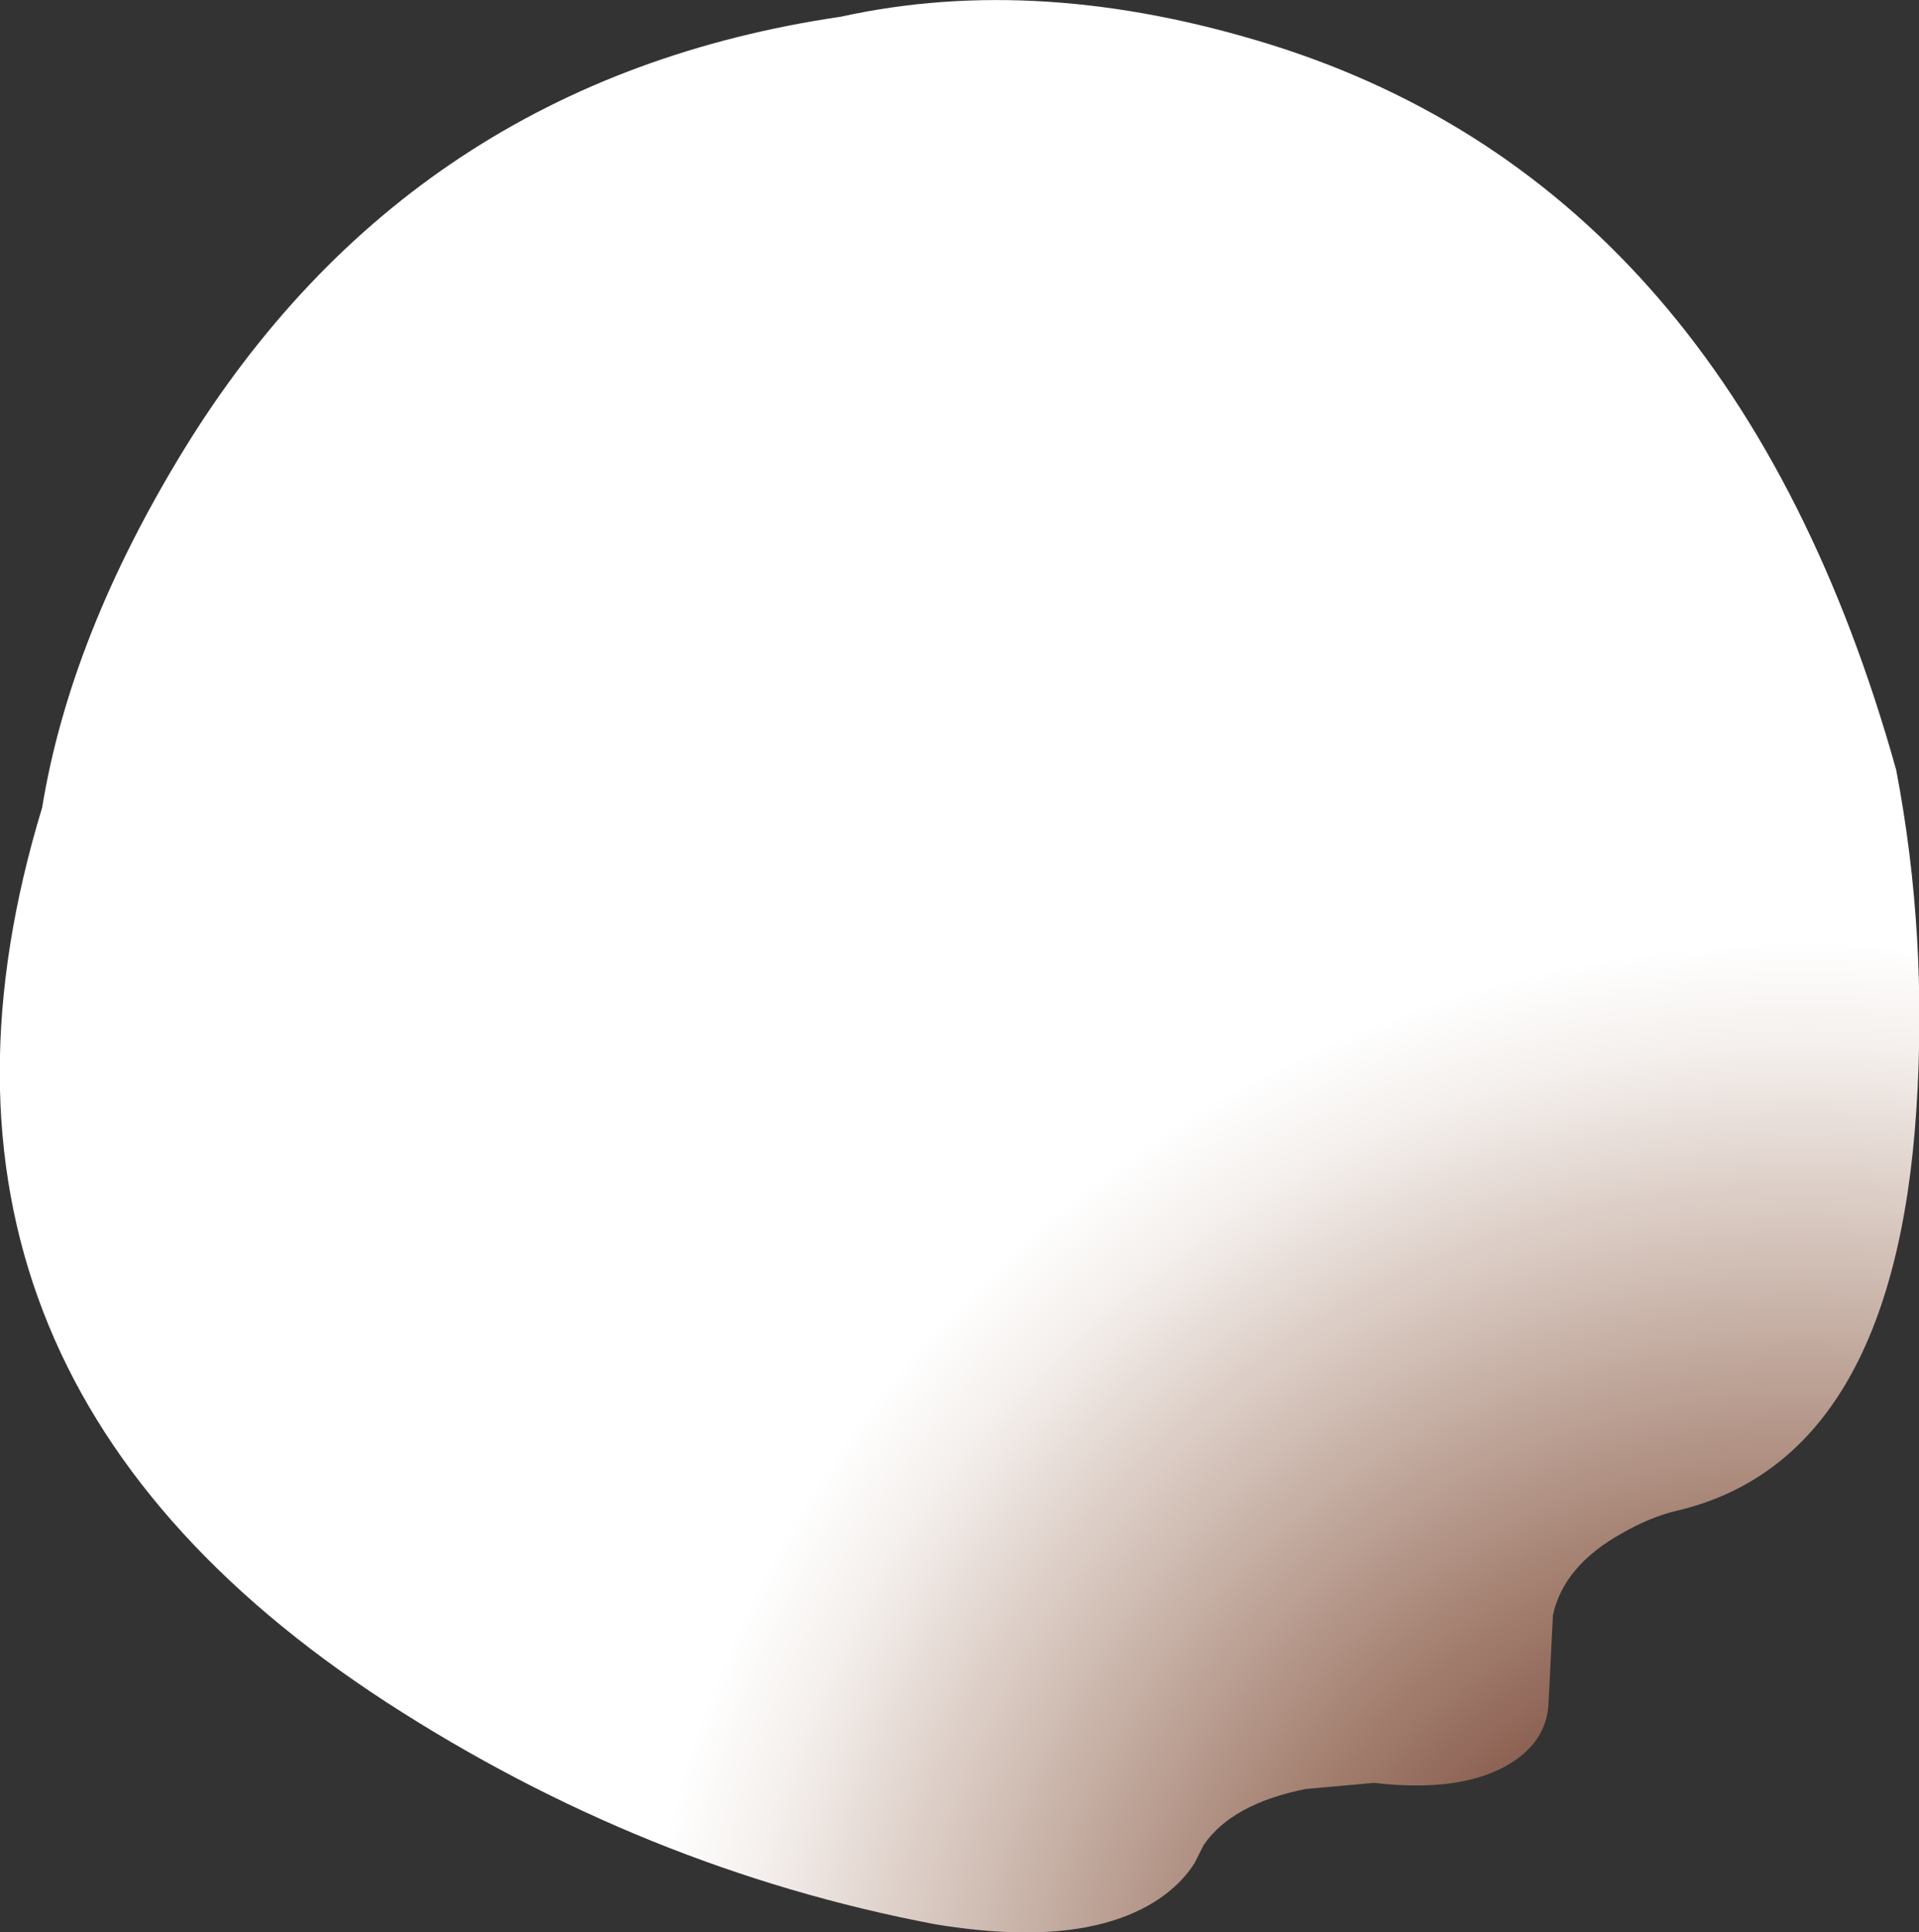 <?xml version="1.0" encoding="UTF-8" standalone="no"?>
<svg xmlns:xlink="http://www.w3.org/1999/xlink" height="110.05px" width="109.3px" xmlns="http://www.w3.org/2000/svg">
  <rect width="100%" height="100%" fill="#333333" stroke="none"/>
  <g transform="matrix(1.0, 0.0, 0.0, 1.0, 54.65, 55.15)">
    <path d="M53.35 -11.3 Q55.15 -1.9 54.5 8.05 53.2 28.0 40.85 30.9 39.35 31.25 37.7 32.2 34.4 34.05 33.8 36.85 L33.55 41.85 Q33.45 44.15 31.1 45.45 28.4 46.95 23.6 46.4 L19.7 46.75 Q15.5 47.6 13.9 49.95 L13.4 50.95 Q12.65 52.15 11.3 53.05 7.05 55.85 -1.4 54.45 -18.0 51.3 -32.65 41.8 -61.95 22.75 -52.25 -9.15 -50.65 -18.95 -44.2 -29.5 -31.25 -50.6 -6.75 -54.2 4.6 -56.7 17.75 -52.6 44.1 -44.35 53.35 -11.3" fill="url(#gradient0)" fill-rule="evenodd" stroke="none"/>
  </g>
  <defs>
    <radialGradient cx="0" cy="0" gradientTransform="matrix(0.1, 0.032, 0.032, -0.1, 48.05, 65.25)" gradientUnits="userSpaceOnUse" id="gradient0" r="819.2" spreadMethod="pad">
      <stop offset="0.024" stop-color="#4a070b"/>
      <stop offset="0.169" stop-color="#6b3529"/>
      <stop offset="0.388" stop-color="#a37f6f"/>
      <stop offset="0.573" stop-color="#d3c1b8"/>
      <stop offset="0.706" stop-color="#f4efec"/>
      <stop offset="0.776" stop-color="#ffffff"/>
    </radialGradient>
  </defs>
</svg>
